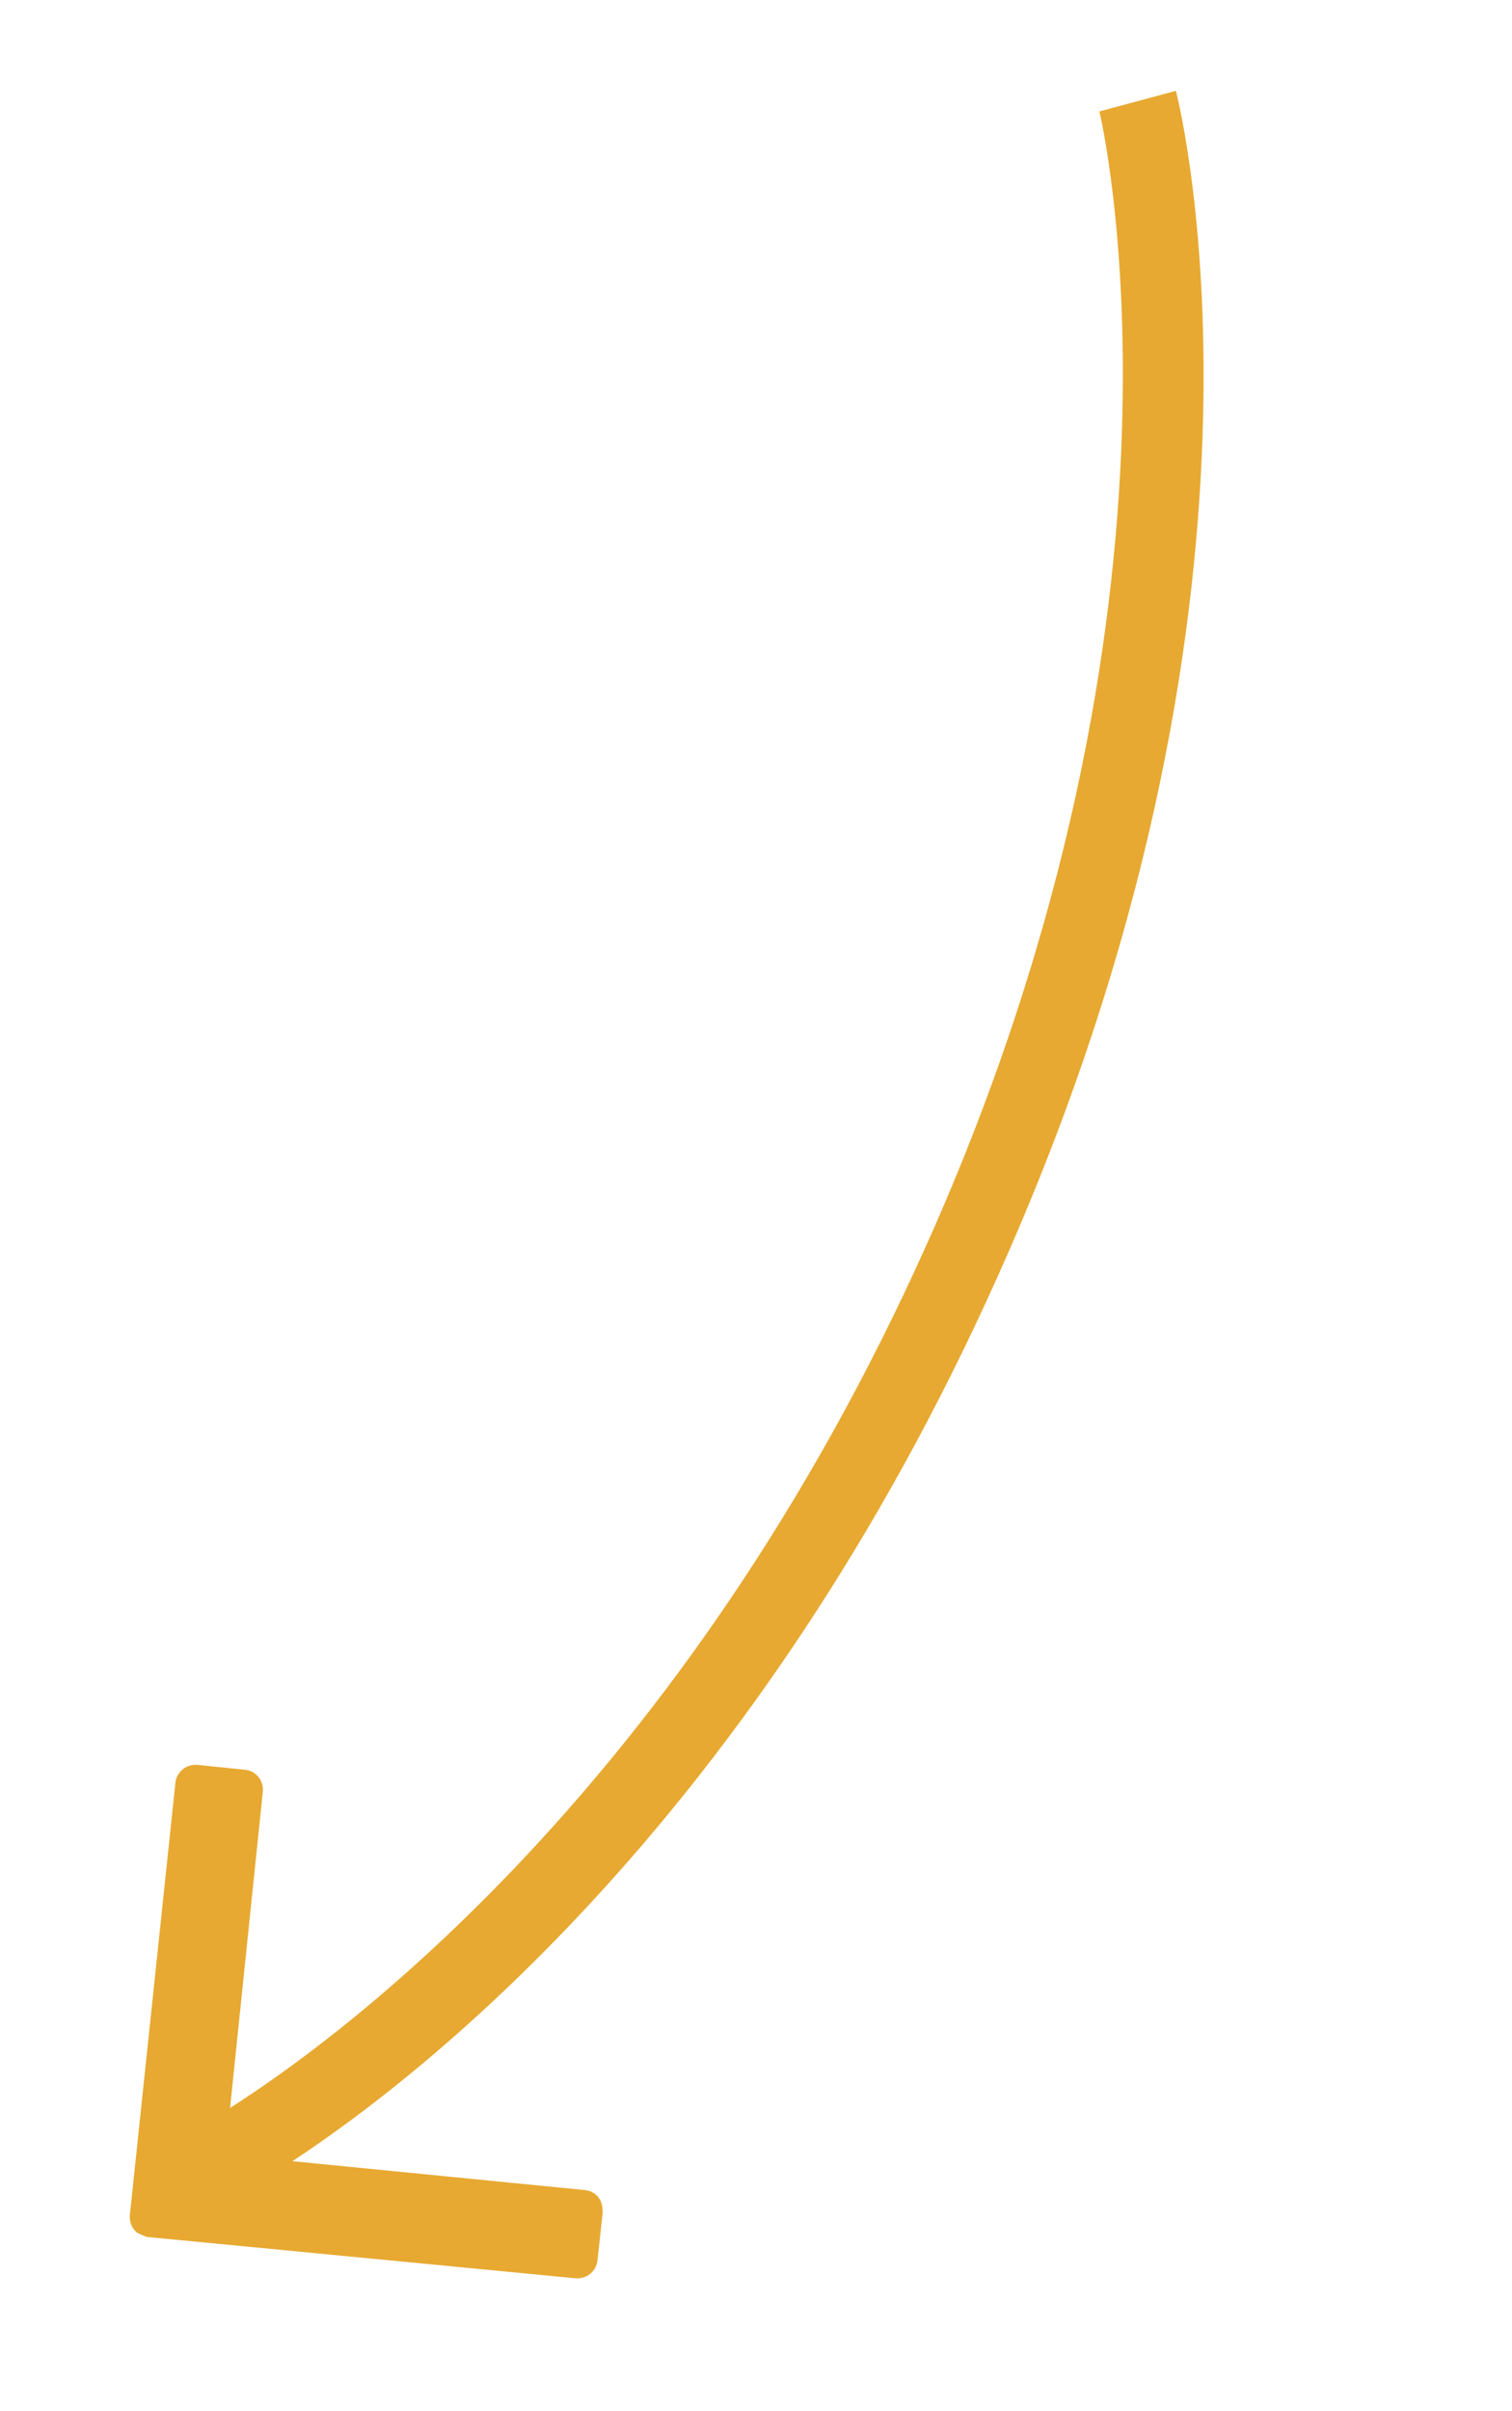 <svg width="96" height="153" viewBox="0 0 96 153" fill="none" xmlns="http://www.w3.org/2000/svg">
<g clip-path="url(#clip0_887_3993)">
<path d="M36.468 144.558C36.828 144.609 37.204 144.501 37.465 144.286C37.726 144.071 37.916 143.769 37.945 143.339L38.261 140.438C38.269 140.054 38.211 139.696 38 139.435C37.788 139.174 37.49 138.985 37.064 138.96L18.564 137.134C27.175 131.48 48.079 115.018 63.331 81.025C82.596 38.209 75 7.079 74.659 5.764L69.804 7.072C69.804 7.072 77.255 37.915 58.821 79.002C43.362 113.455 21.498 129.375 14.608 133.754L16.679 113.767C16.733 113.404 16.629 113.026 16.418 112.765C16.206 112.504 15.908 112.315 15.482 112.289L12.604 111.994C12.244 111.943 11.867 112.051 11.606 112.266C11.346 112.481 11.155 112.783 11.127 113.213L8.253 140.476C8.2 140.839 8.304 141.218 8.515 141.478C8.726 141.739 9.025 141.928 9.451 141.954L36.468 144.558Z" fill="#E7A931"/>
</g>
<defs>
<clipPath id="clip0_887_3993">
<rect width="151" height="37" fill="white" transform="translate(95.57 15.146) rotate(114.164)"/>
</clipPath>
</defs>
</svg>
